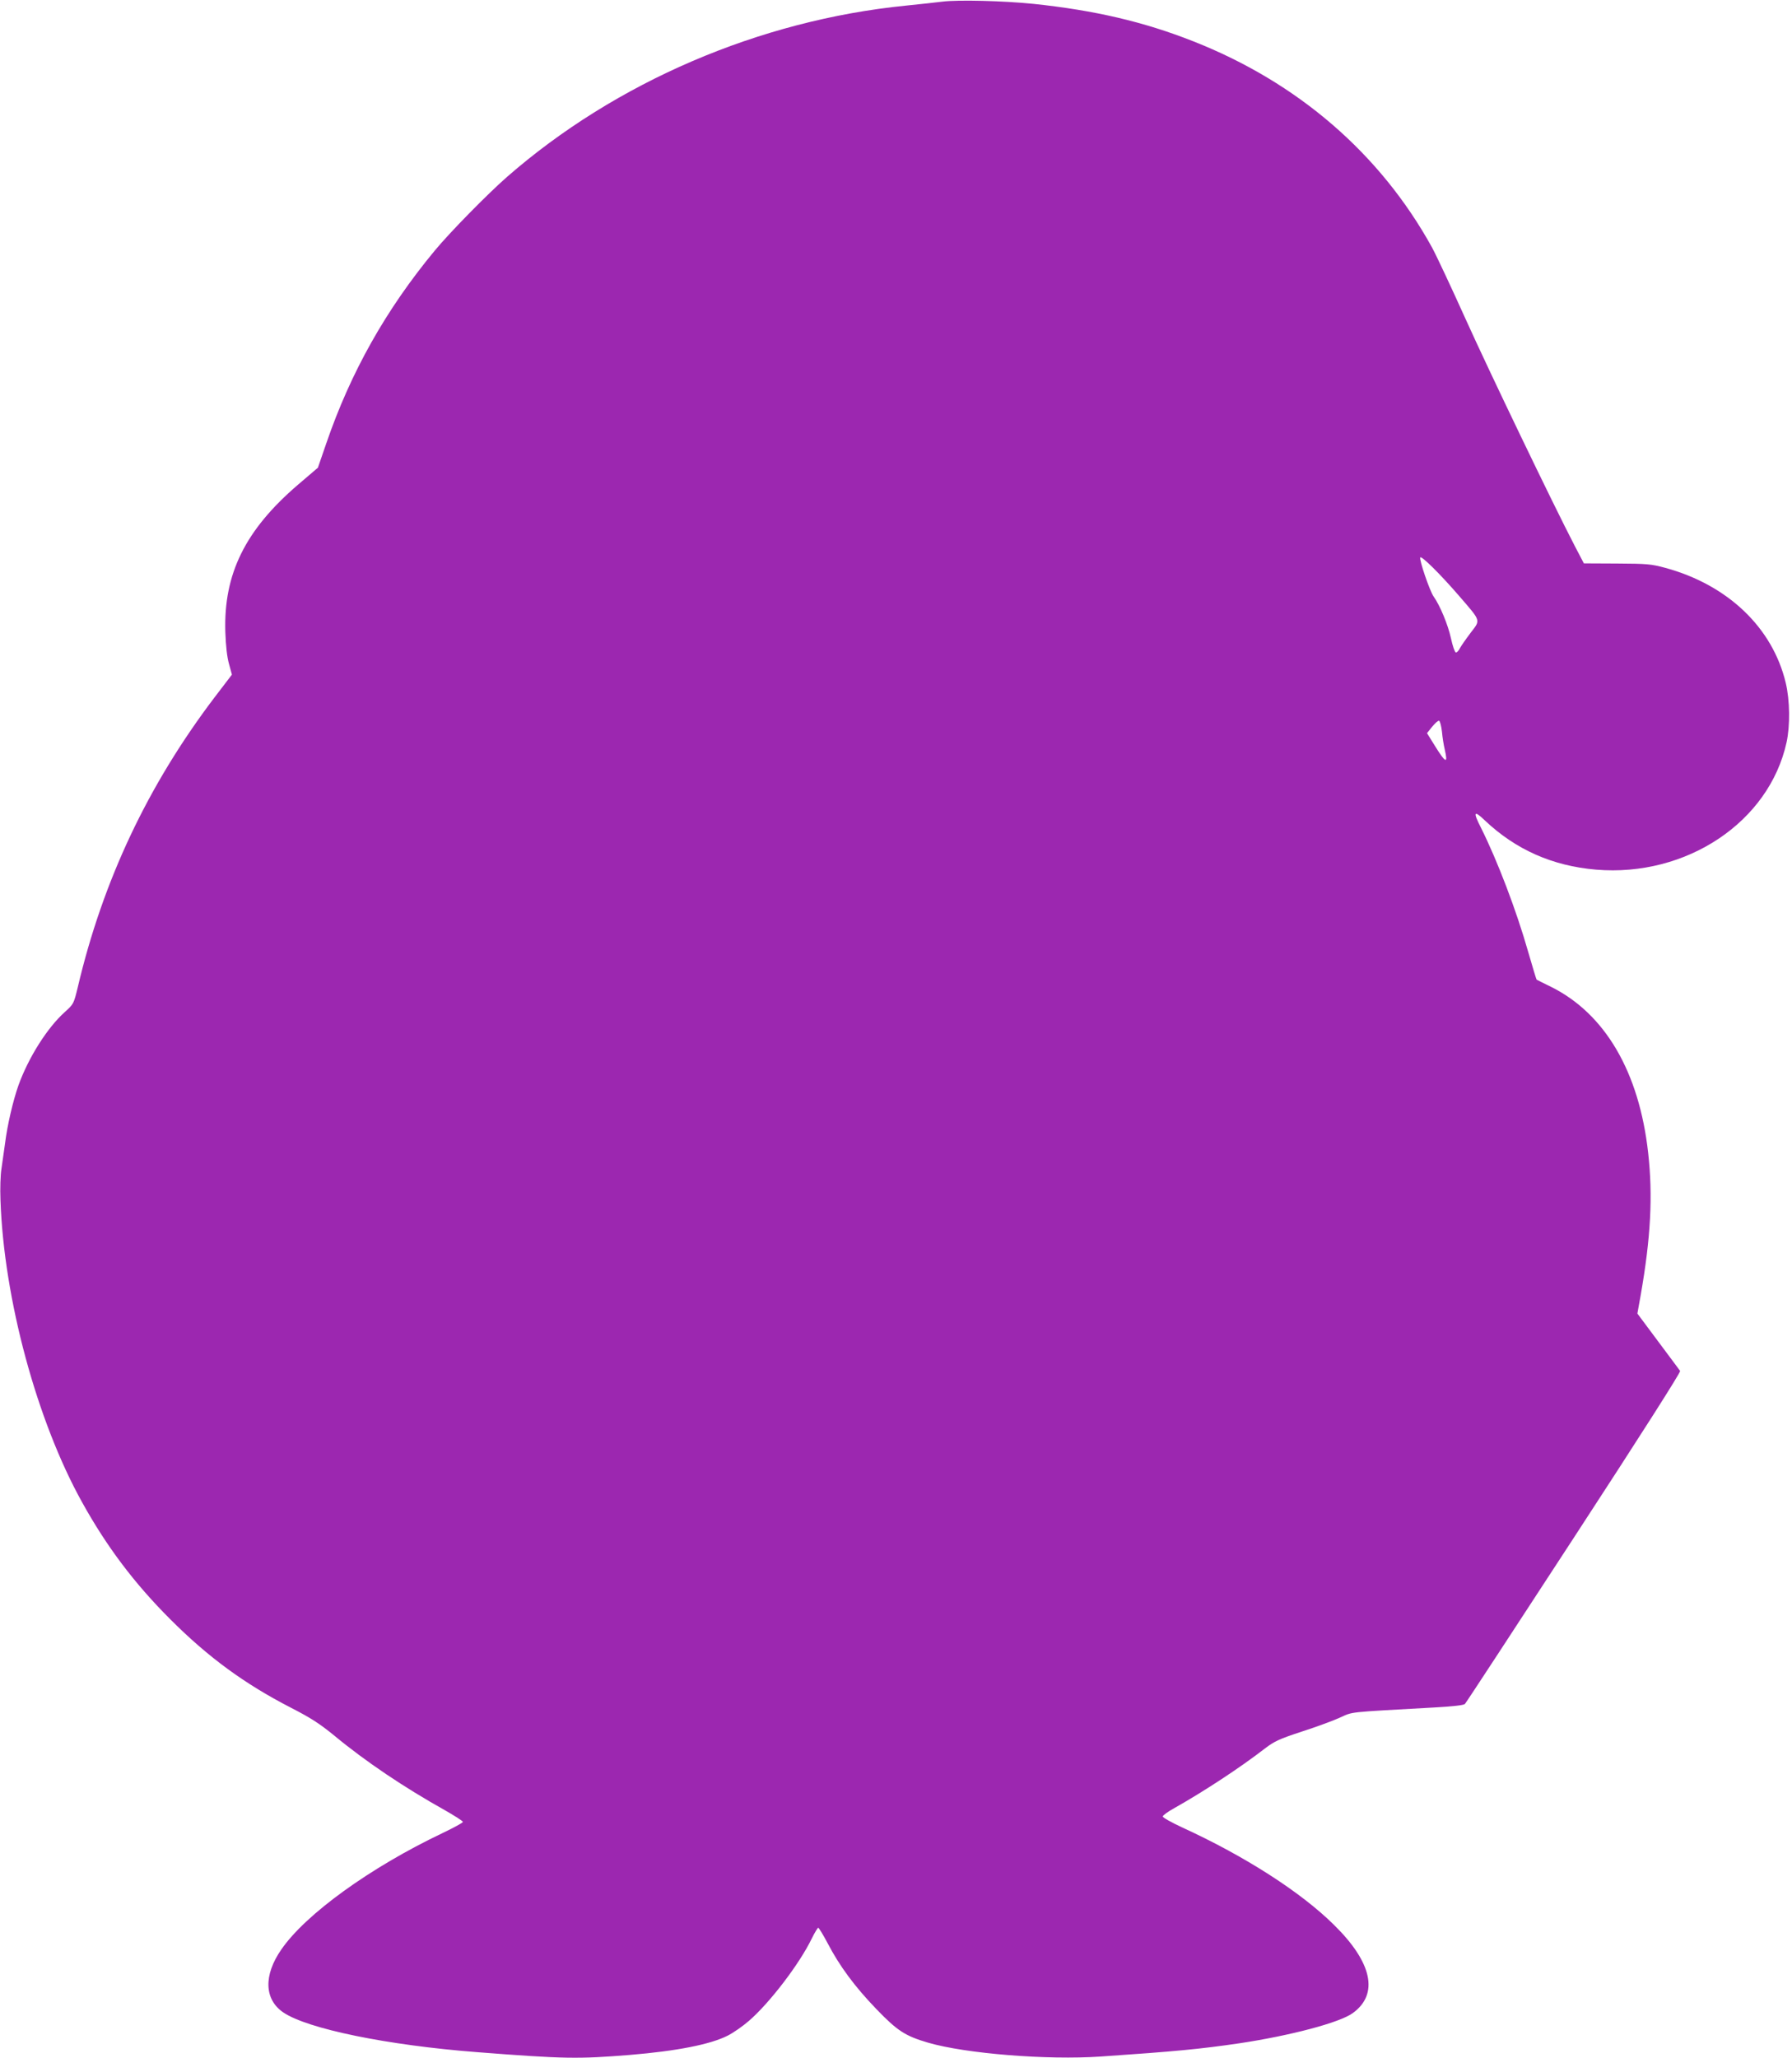 <?xml version="1.0" standalone="no"?>
<!DOCTYPE svg PUBLIC "-//W3C//DTD SVG 20010904//EN"
 "http://www.w3.org/TR/2001/REC-SVG-20010904/DTD/svg10.dtd">
<svg version="1.0" xmlns="http://www.w3.org/2000/svg"
 width="1115pt" height="1280pt" viewBox="0 0 1115 1280"
 preserveAspectRatio="xMidYMid meet">
<g transform="translate(0,1280) scale(0.1,-0.1)"
fill="#9c27b0" stroke="none">
<path d="M5865 12790 c-38 -5 -141 -16 -229 -25 -910 -91 -1805 -475 -2481
-1065 -123 -108 -357 -346 -451 -460 -303 -366 -522 -755 -674 -1198 l-52
-151 -123 -105 c-329 -282 -464 -555 -453 -916 3 -88 11 -158 23 -200 l18 -66
-110 -144 c-413 -545 -693 -1137 -849 -1800 -25 -103 -26 -105 -79 -153 -110
-98 -227 -283 -290 -457 -34 -96 -70 -250 -84 -365 -7 -49 -17 -119 -22 -155
-6 -36 -9 -123 -6 -195 21 -614 227 -1374 508 -1879 153 -276 325 -504 548
-727 237 -237 461 -401 750 -550 125 -64 179 -99 271 -174 193 -160 437 -324
688 -464 61 -35 112 -67 112 -73 0 -5 -57 -36 -126 -69 -450 -214 -853 -505
-1004 -725 -111 -160 -106 -310 13 -391 151 -102 648 -204 1207 -247 540 -42
629 -43 950 -17 290 24 500 65 608 120 34 17 93 58 131 91 128 110 315 354
392 513 18 37 37 67 40 67 4 0 31 -44 59 -97 74 -142 169 -270 302 -408 132
-137 180 -168 323 -210 234 -68 739 -109 1075 -86 469 32 621 47 860 82 320
48 626 129 707 188 163 118 122 314 -116 548 -206 204 -554 428 -950 609 -64
30 -116 59 -116 66 0 7 32 30 70 51 186 105 409 251 567 373 58 44 88 58 225
103 87 28 194 67 238 87 88 39 37 33 590 64 120 7 183 14 190 22 7 7 312 473
679 1036 413 633 664 1027 660 1035 -5 6 -66 90 -137 184 l-129 173 21 117
c62 354 76 615 46 883 -56 503 -268 865 -604 1032 -47 23 -88 43 -90 45 -2 1
-25 78 -52 171 -74 260 -192 569 -294 773 -51 100 -45 112 23 47 192 -182 421
-284 693 -307 562 -47 1076 296 1185 791 23 105 21 262 -5 371 -82 343 -360
609 -749 715 -89 24 -113 26 -302 27 l-205 1 -57 109 c-135 260 -532 1085
-679 1411 -88 195 -182 396 -210 447 -322 582 -834 1024 -1484 1280 -309 122
-615 193 -995 233 -186 19 -468 26 -565 14z m3215 -3698 c137 -159 133 -146
71 -227 -28 -37 -58 -80 -67 -96 -8 -17 -20 -29 -26 -27 -7 3 -20 42 -30 88
-18 83 -68 204 -108 260 -24 34 -91 230 -83 243 7 12 124 -103 243 -241z
m-108 -843 c3 -35 11 -84 17 -109 22 -95 7 -89 -64 26 l-46 74 32 40 c18 22
37 39 43 37 6 -2 14 -33 18 -68z"/>
</g>
</svg>
